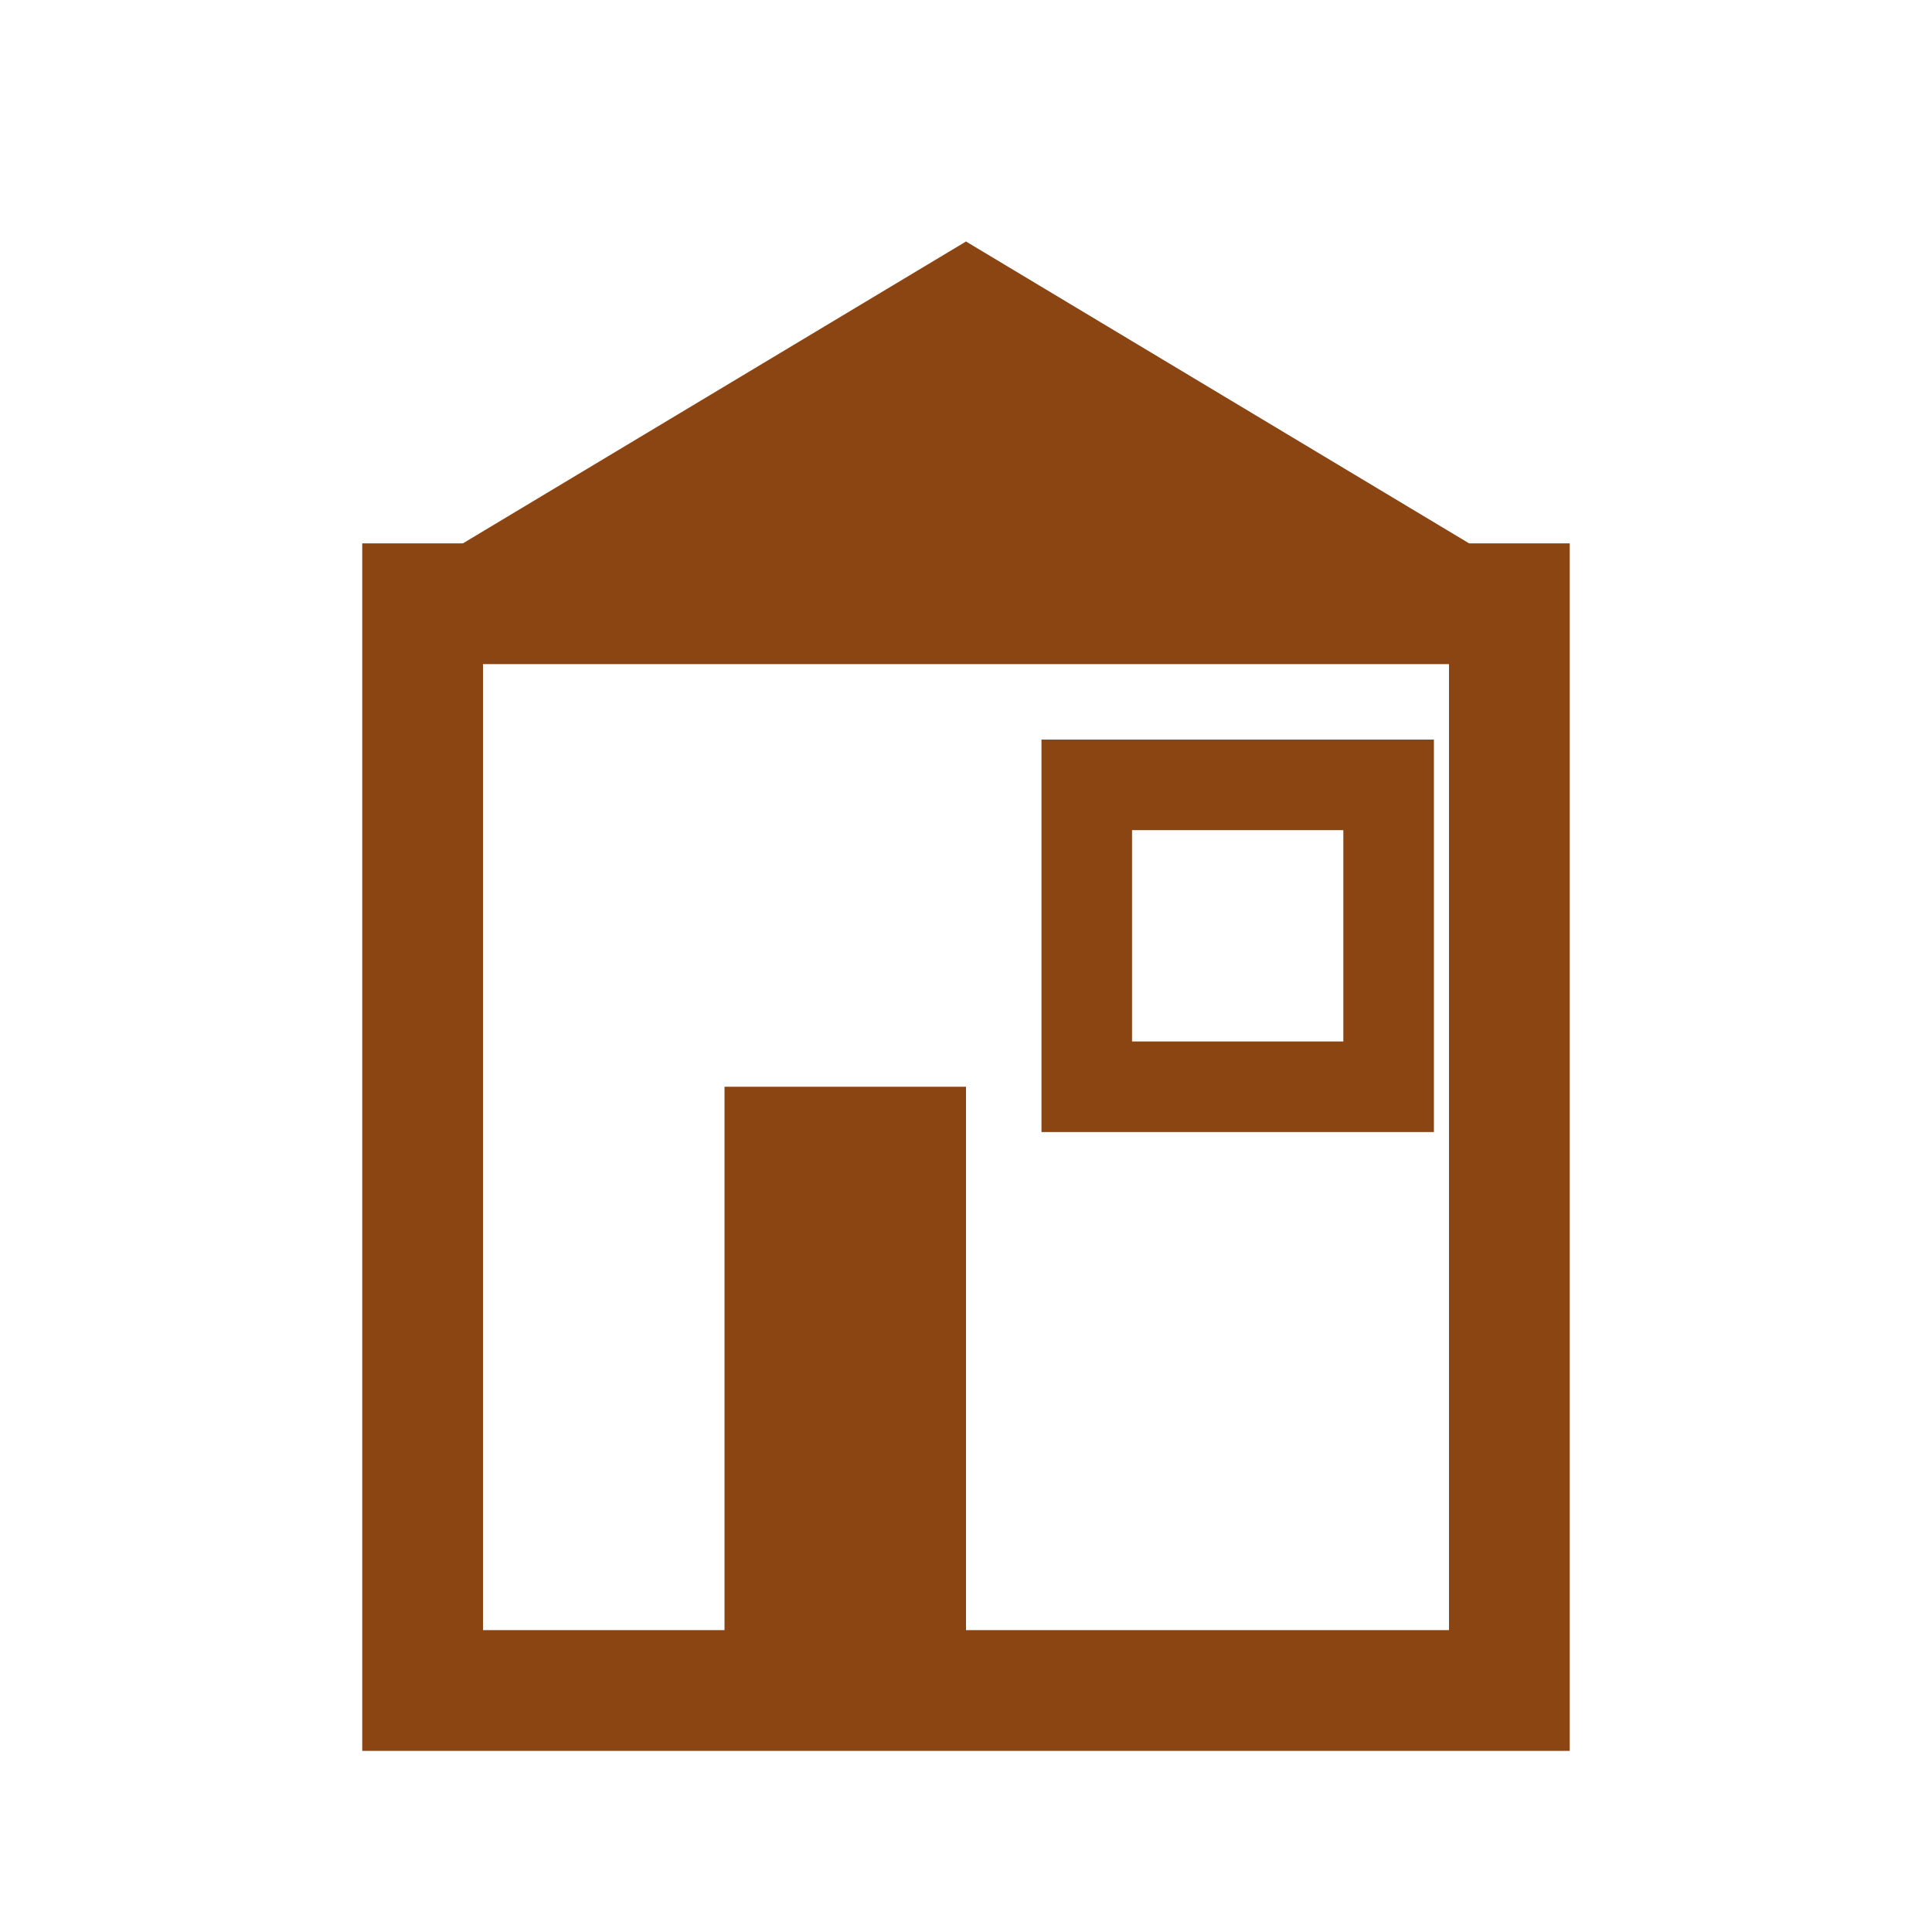 <svg xmlns="http://www.w3.org/2000/svg" viewBox="0 0 32 32" width="32" height="32">
  <!-- Simplified favicon version - optimized for 16x16 and 32x32 -->
  <!-- Roof -->
  <path d="M 6 10 L 16 4 L 26 10 Z" fill="#8B4513"/>
  <!-- House body -->
  <rect x="7" y="10" width="18" height="18" fill="none" stroke="#8B4513" stroke-width="2"/>
  <!-- Door -->
  <rect x="12" y="18" width="4" height="10" fill="#8B4513"/>
  <!-- Window -->
  <rect x="18" y="13" width="5" height="5" fill="none" stroke="#8B4513" stroke-width="1.5"/>
</svg>

